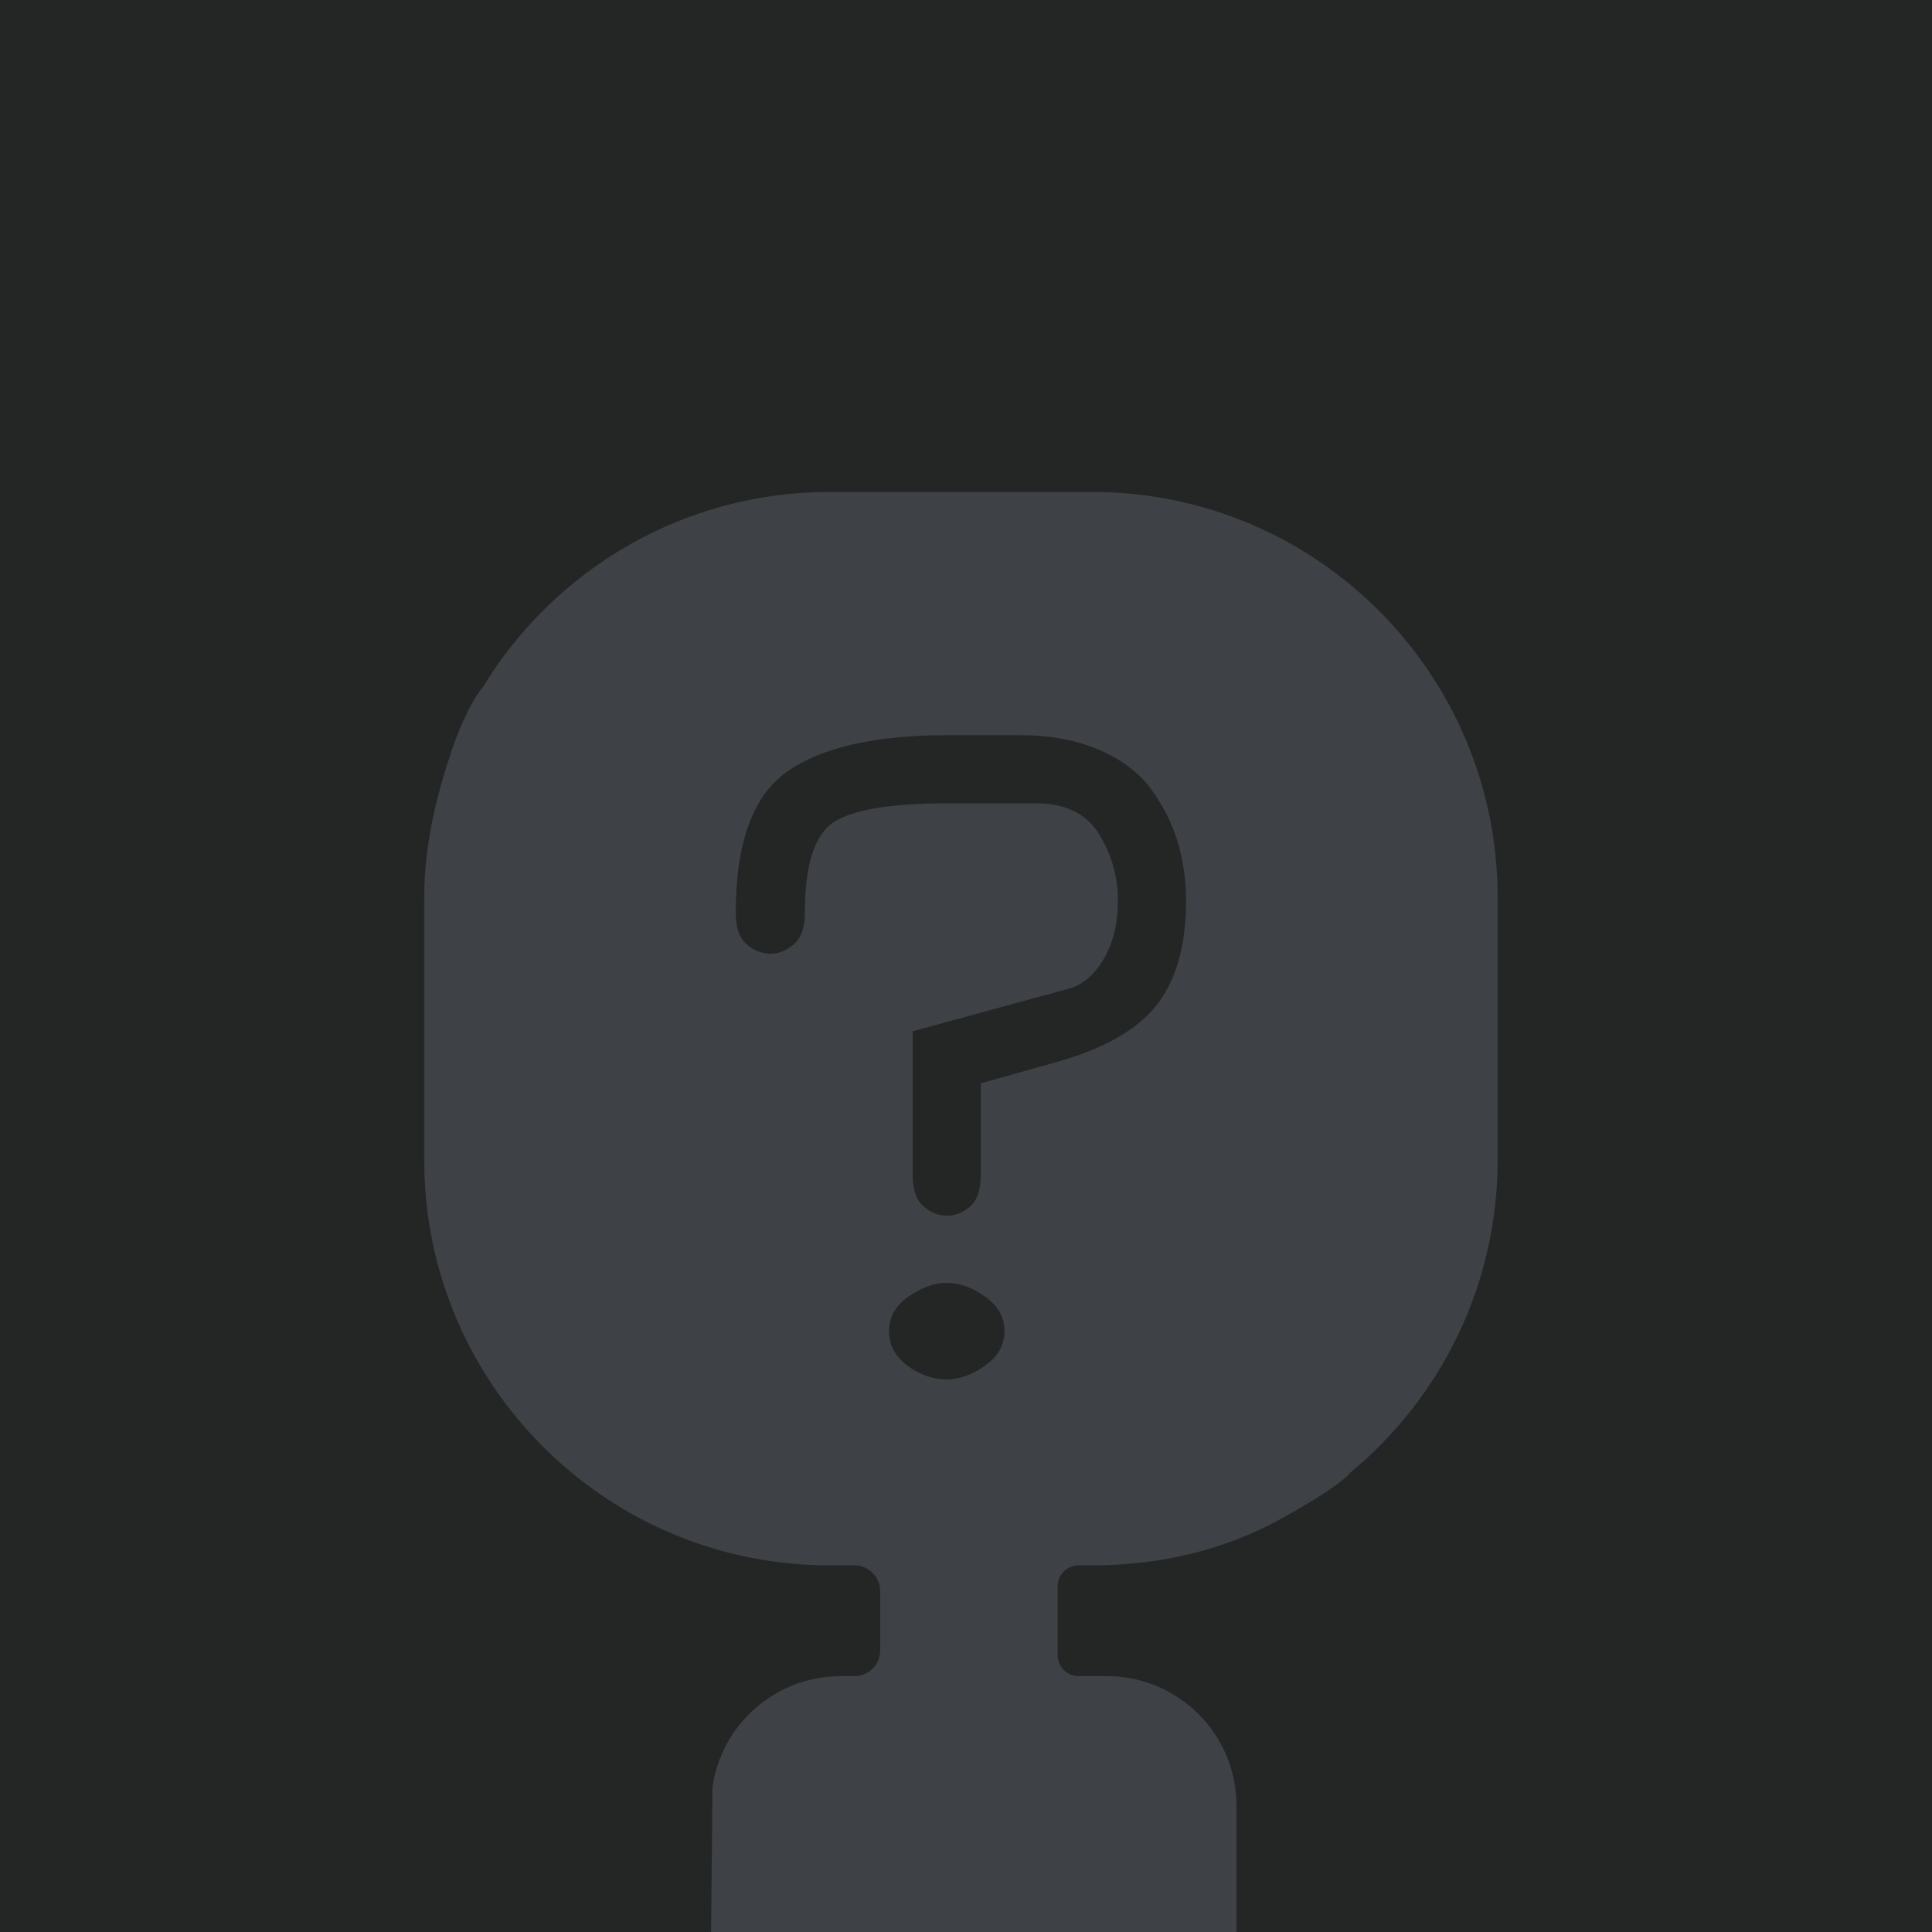 <?xml version="1.0" encoding="utf-8"?><svg version="1.1" xmlns="http://www.w3.org/2000/svg" xmlns:xlink="http://www.w3.org/1999/xlink" viewBox="0 0 1080 1080"><rect x="0" style="fill:#242625" width="1080" height="1080"/><path style="fill:#3E4145" d="M270.24,383.62C310.05,318.48,381.83,275,463.76,275h146.8c125.17,0,226.63,101.47,226.63,226.63v146.8c0,70.44-32.13,133.37-82.54,174.94c0,0-3.95,6.6-38.97,25.89c-31.08,17.12-67.18,25.8-105.12,25.8h-7.59c-6.49,0-11.75,5.26-11.75,11.75v38.42c0,6.49,5.26,11.75,11.75,11.75h15.83c39.99,0,72.4,32.42,72.4,72.4c0,0,0,38.42,0,70.61H397.52l0.73-80.93c5.01-35.1,35.19-62.08,71.67-62.08h7.72c7.94,0,14.38-6.44,14.38-14.38l0-33.16c0-7.94-6.44-14.38-14.38-14.38h-13.88c-125.17,0-226.63-101.47-226.63-226.63v-146.8c0-29.4,6.86-57.03,15.79-83.28C261.37,393.53,270.24,383.62,270.24,383.62z"/><g><path style="fill:#242625" d="M510.19,656.87v-80.38l87.25-23.8c7.75-2.12,14.28-7.67,19.57-16.66c5.29-8.99,7.93-19.83,7.93-32.52c0-13.39-3.53-25.82-10.58-37.28c-7.06-11.45-18.86-17.19-35.43-17.19h-49.18c-31.73,0-52.97,3.53-63.72,10.58c-10.76,7.06-16.13,23.98-16.13,50.76c0,8.11-2.03,13.93-6.08,17.45c-4.06,3.53-8.38,5.29-12.96,5.29c-4.94,0-9.44-1.76-13.48-5.29c-4.06-3.52-6.08-9.34-6.08-17.45c0-39.48,9.69-65.92,29.08-79.32c19.38-13.39,49.18-20.09,89.37-20.09h40.19c16.92,0,31.73,2.73,44.42,8.2c12.69,5.47,22.38,12.78,29.08,21.94c6.69,9.17,11.63,18.95,14.81,29.35c3.17,10.4,4.76,21.42,4.76,33.05c0,24.68-5.38,43.98-16.13,57.9c-10.76,13.93-29.17,24.59-55.26,31.99l-43.36,12.16v51.29c0,8.11-1.94,13.93-5.82,17.45c-3.88,3.53-8.29,5.29-13.22,5.29c-4.59,0-8.91-1.76-12.96-5.29C512.22,670.8,510.19,664.98,510.19,656.87z M529.23,771.09c-7.76,0-15.07-2.56-21.94-7.67s-10.31-11.54-10.31-19.3c0-7.75,3.61-14.19,10.84-19.3c7.22-5.11,14.36-7.67,21.42-7.67c7.05,0,14.19,2.56,21.42,7.67c7.22,5.12,10.84,11.55,10.84,19.3c0,7.76-3.62,14.19-10.84,19.3C543.42,768.53,536.28,771.09,529.23,771.09z"/></g></svg>